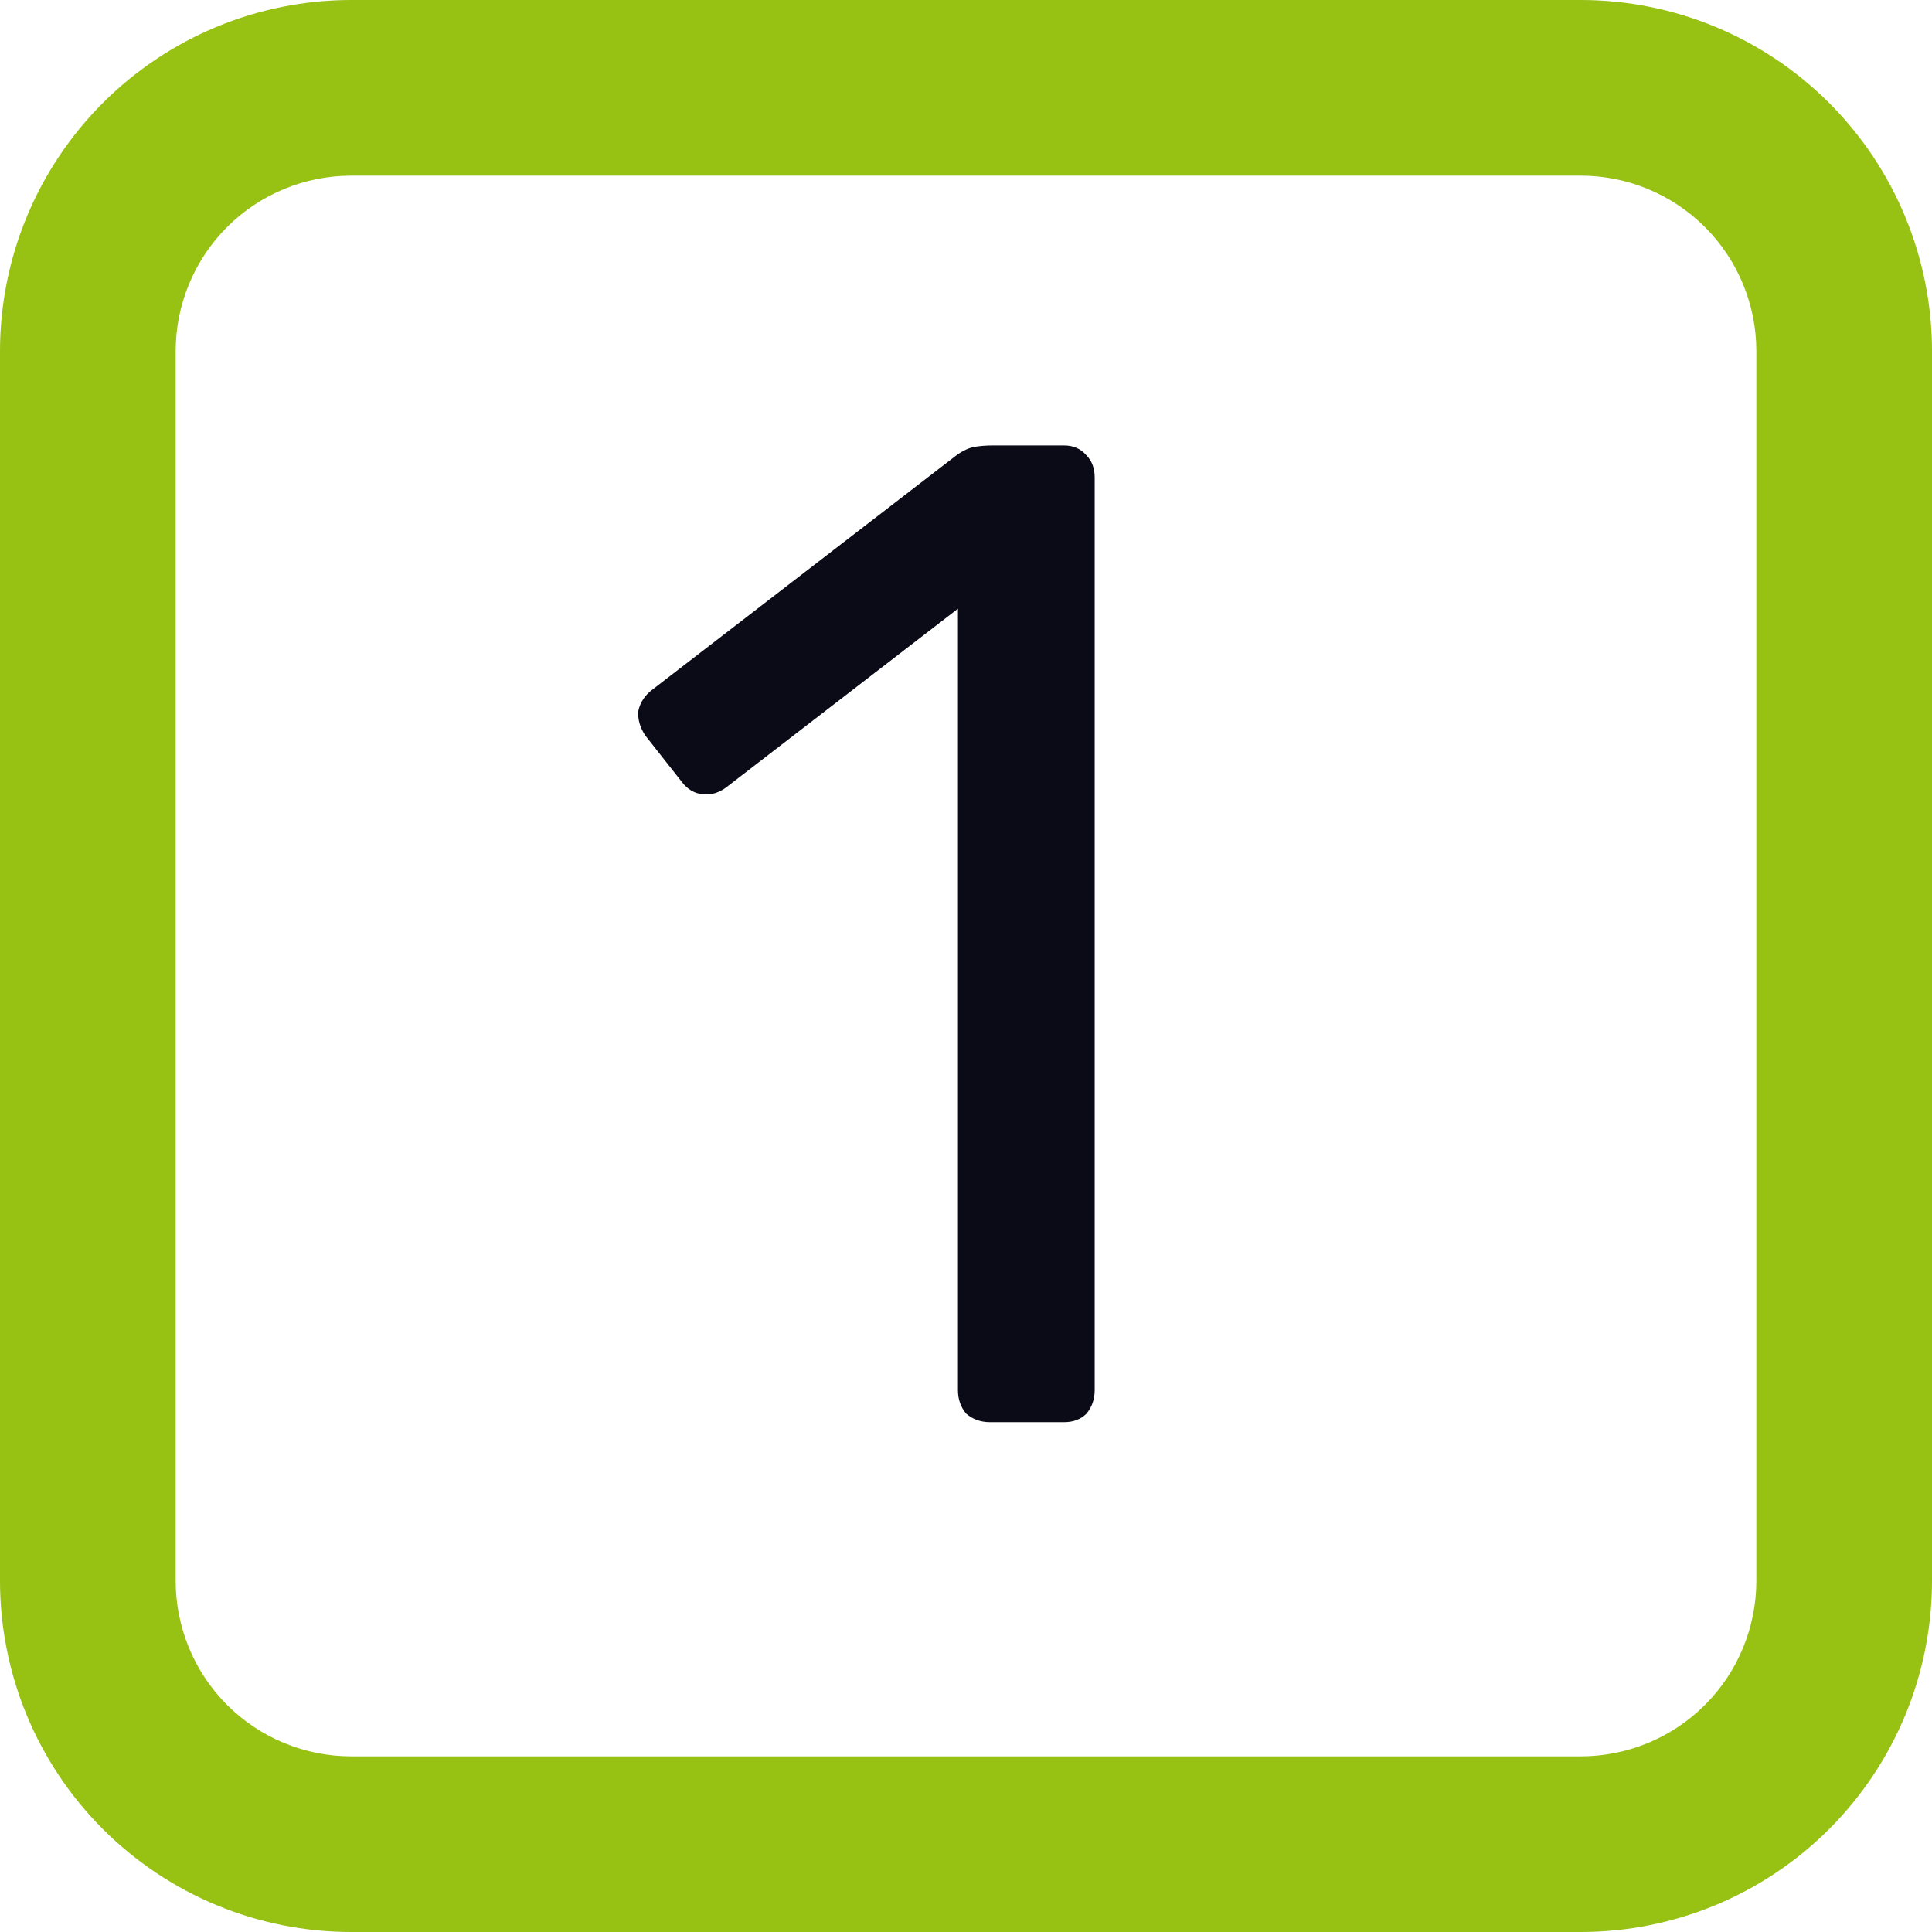 <svg width="36" height="36" viewBox="0 0 36 36" fill="none" xmlns="http://www.w3.org/2000/svg">
<path fill-rule="evenodd" clip-rule="evenodd" d="M0 6.545C0 4.81 0.69 3.145 1.917 1.917C3.145 0.69 4.809 0 6.545 0H29.454C31.191 0 32.855 0.69 34.083 1.917C35.31 3.145 36 4.81 36 6.545V29.455C36 31.191 35.31 32.856 34.083 34.083C32.855 35.311 31.191 36 29.454 36H6.545C4.809 36 3.145 35.311 1.917 34.083C0.69 32.856 0 31.191 0 29.455V6.545ZM6.545 3.273H29.454C30.323 3.273 31.155 3.618 31.769 4.231C32.383 4.845 32.727 5.678 32.727 6.545V29.455C32.727 30.323 32.383 31.155 31.769 31.769C31.155 32.383 30.323 32.727 29.454 32.727H6.545C5.677 32.727 4.845 32.383 4.231 31.769C3.618 31.155 3.273 30.323 3.273 29.455V6.545C3.273 5.678 3.618 4.845 4.231 4.231C4.845 3.618 5.677 3.273 6.545 3.273Z" fill="#97C113"/>
<path d="M18.448 26.5C18.275 26.5 18.128 26.448 18.006 26.344C17.902 26.223 17.85 26.075 17.85 25.902V11.342L13.534 14.67C13.396 14.774 13.248 14.817 13.092 14.8C12.936 14.783 12.806 14.705 12.702 14.566L12.026 13.708C11.922 13.552 11.879 13.396 11.896 13.24C11.931 13.084 12.018 12.954 12.156 12.85L17.824 8.482C17.946 8.395 18.058 8.343 18.162 8.326C18.266 8.309 18.379 8.3 18.5 8.3H19.826C20 8.3 20.138 8.361 20.242 8.482C20.346 8.586 20.398 8.725 20.398 8.898V25.902C20.398 26.075 20.346 26.223 20.242 26.344C20.138 26.448 20 26.5 19.826 26.5H18.448Z" fill="#0B0B18"/>
</svg>
